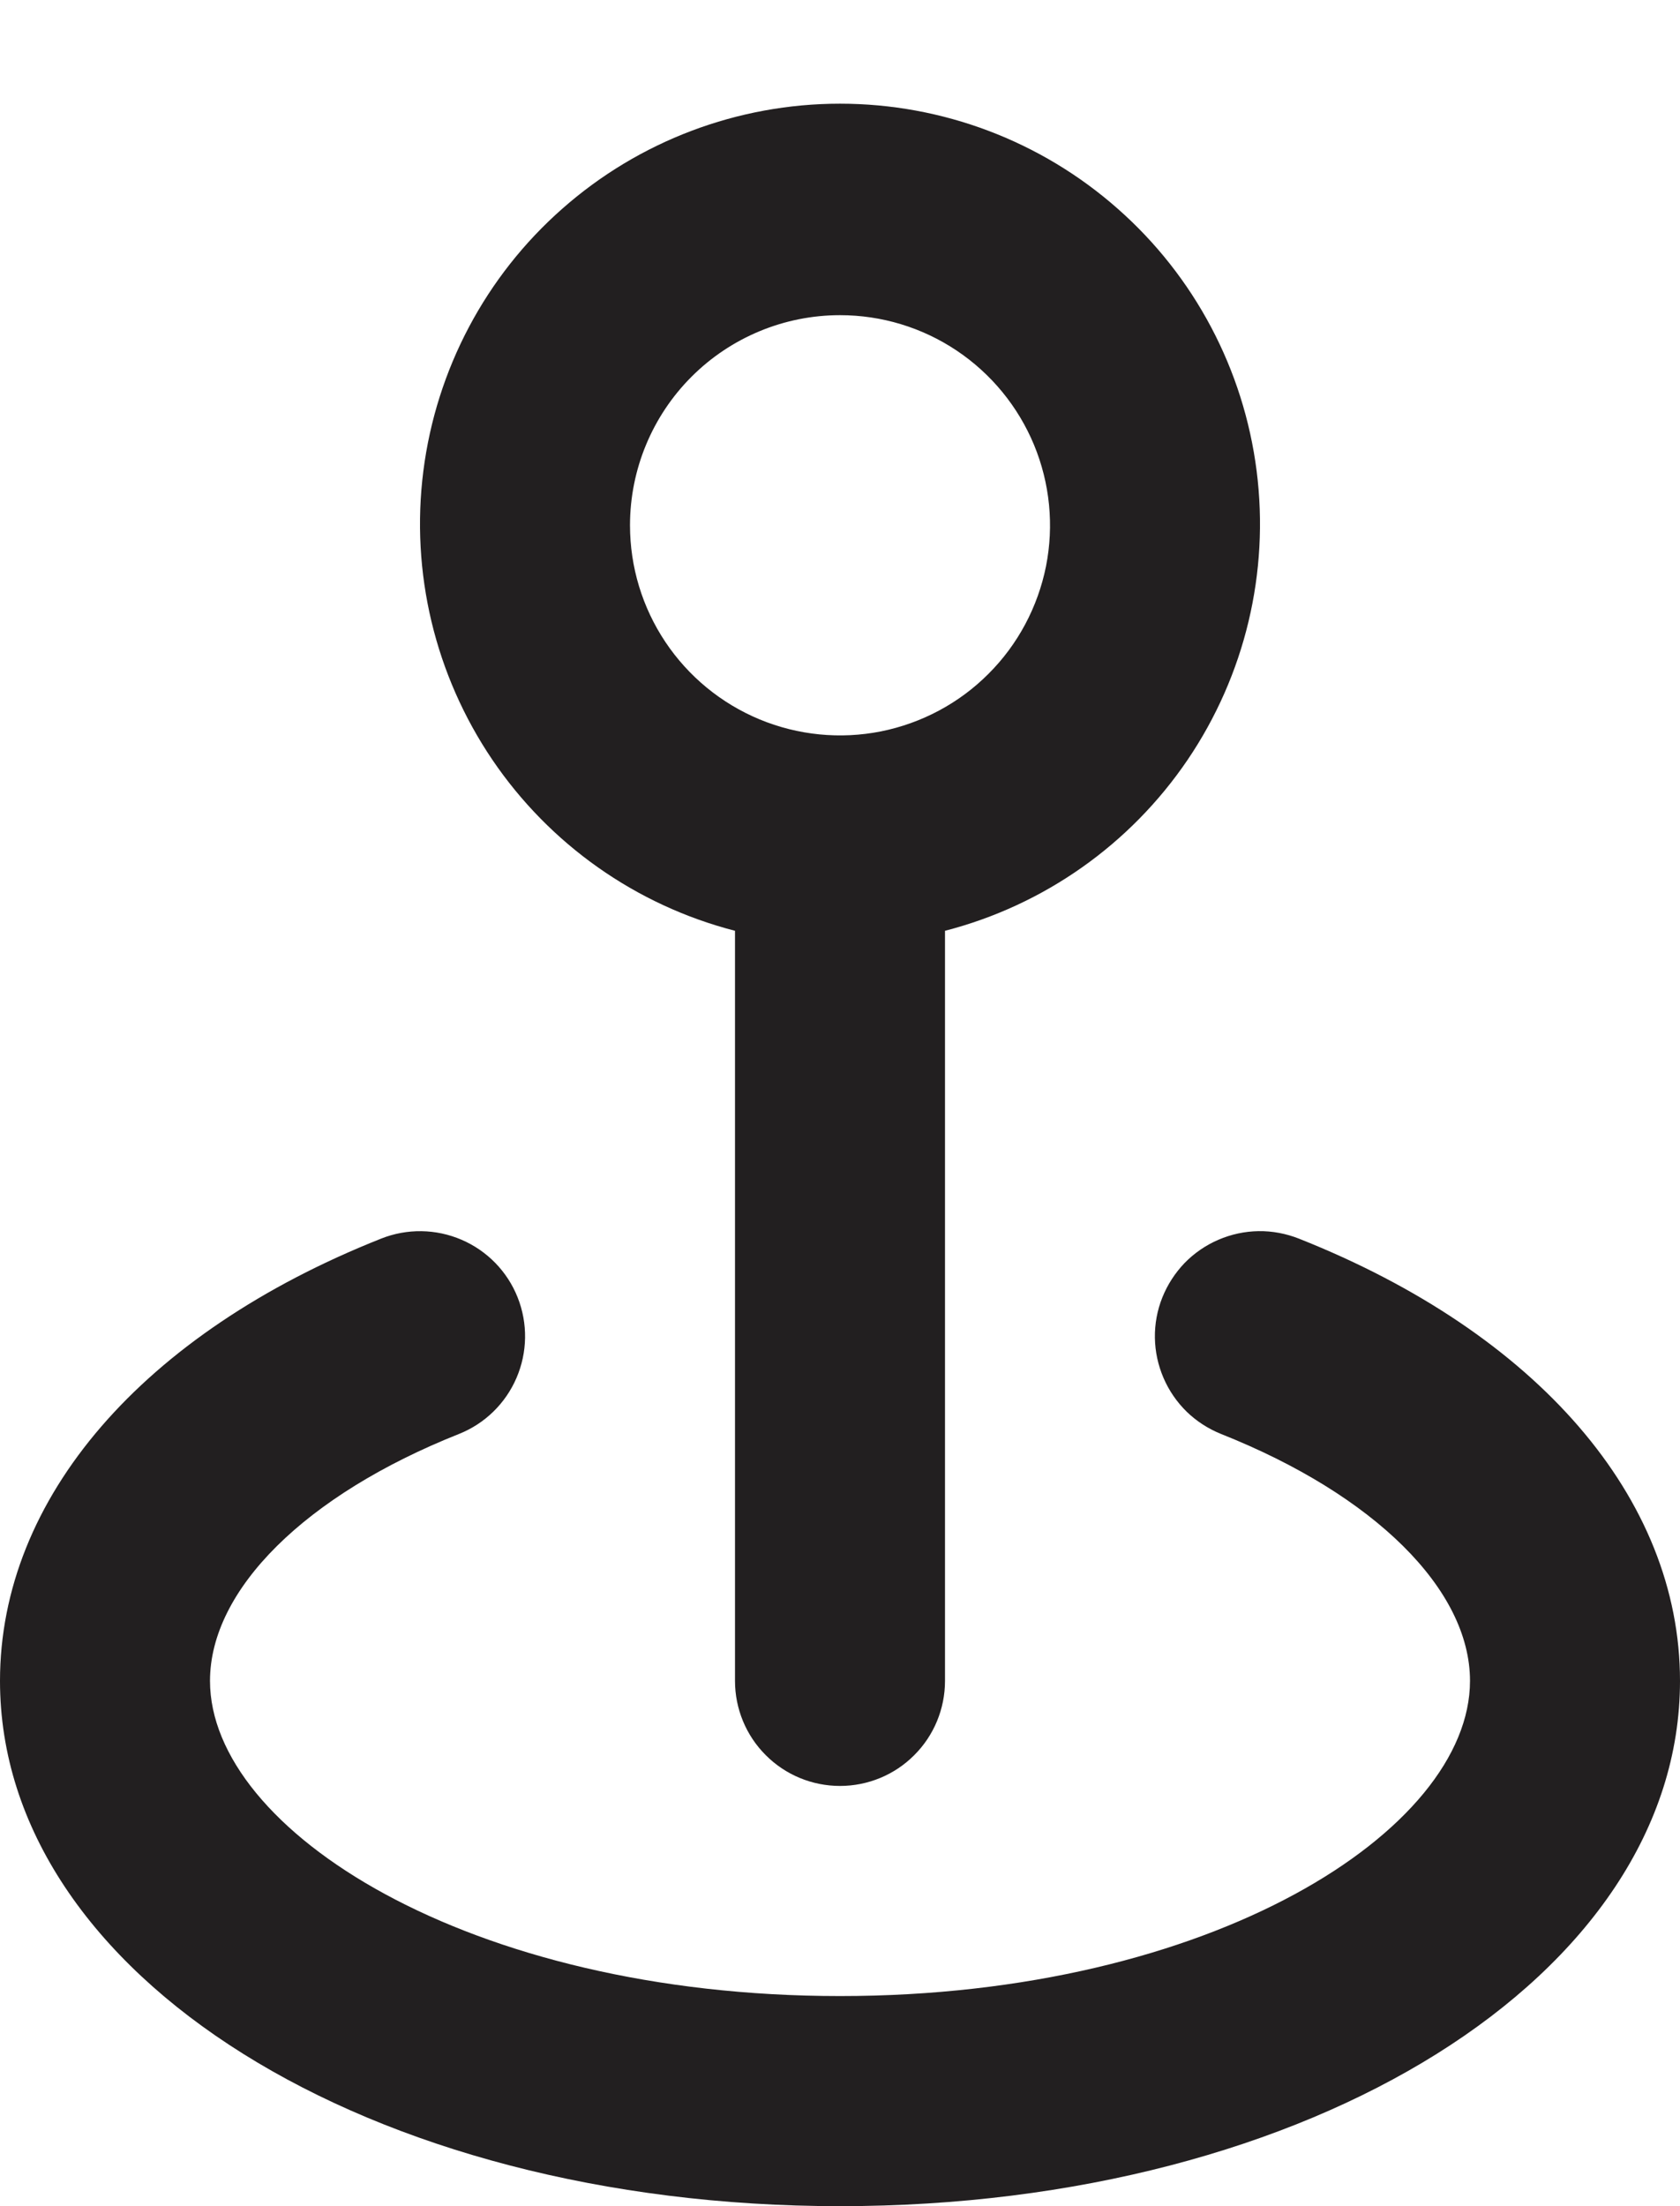 <svg width="16" height="21" viewBox="0 0 16 21" fill="none" xmlns="http://www.w3.org/2000/svg">
<path d="M12.37 11.79C12.248 11.742 12.117 11.717 11.986 11.719C11.854 11.721 11.725 11.749 11.604 11.801C11.483 11.853 11.374 11.928 11.282 12.022C11.191 12.117 11.119 12.228 11.07 12.35C11.021 12.472 10.997 12.603 10.999 12.734C11.001 12.866 11.029 12.995 11.081 13.116C11.133 13.237 11.208 13.346 11.302 13.438C11.396 13.529 11.508 13.601 11.63 13.65C13.09 14.23 14 15.13 14 16C14 17.42 11.54 19 8 19C4.46 19 2 17.42 2 16C2 15.13 2.91 14.23 4.37 13.65C4.617 13.552 4.814 13.36 4.919 13.116C5.024 12.872 5.028 12.597 4.93 12.35C4.832 12.103 4.64 11.906 4.396 11.801C4.152 11.696 3.877 11.692 3.63 11.79C1.36 12.69 0 14.26 0 16C0 18.8 3.51 21 8 21C12.49 21 16 18.8 16 16C16 14.26 14.64 12.69 12.37 11.79ZM7 8.86V16C7 16.265 7.105 16.52 7.293 16.707C7.48 16.895 7.735 17 8 17C8.265 17 8.52 16.895 8.707 16.707C8.895 16.52 9 16.265 9 16V8.86C9.943 8.617 10.764 8.038 11.311 7.232C11.857 6.426 12.091 5.449 11.968 4.483C11.845 3.517 11.375 2.629 10.644 1.986C9.914 1.342 8.974 0.987 8 0.987C7.026 0.987 6.086 1.342 5.356 1.986C4.625 2.629 4.155 3.517 4.032 4.483C3.909 5.449 4.143 6.426 4.689 7.232C5.236 8.038 6.057 8.617 7 8.86ZM8 3C8.396 3 8.782 3.117 9.111 3.337C9.44 3.557 9.696 3.869 9.848 4.235C9.999 4.6 10.039 5.002 9.962 5.39C9.884 5.778 9.694 6.135 9.414 6.414C9.135 6.694 8.778 6.884 8.39 6.962C8.002 7.039 7.6 6.999 7.235 6.848C6.869 6.696 6.557 6.44 6.337 6.111C6.117 5.782 6 5.396 6 5C6 4.47 6.211 3.961 6.586 3.586C6.961 3.211 7.47 3 8 3Z" fill="#221F20"/>
</svg>
